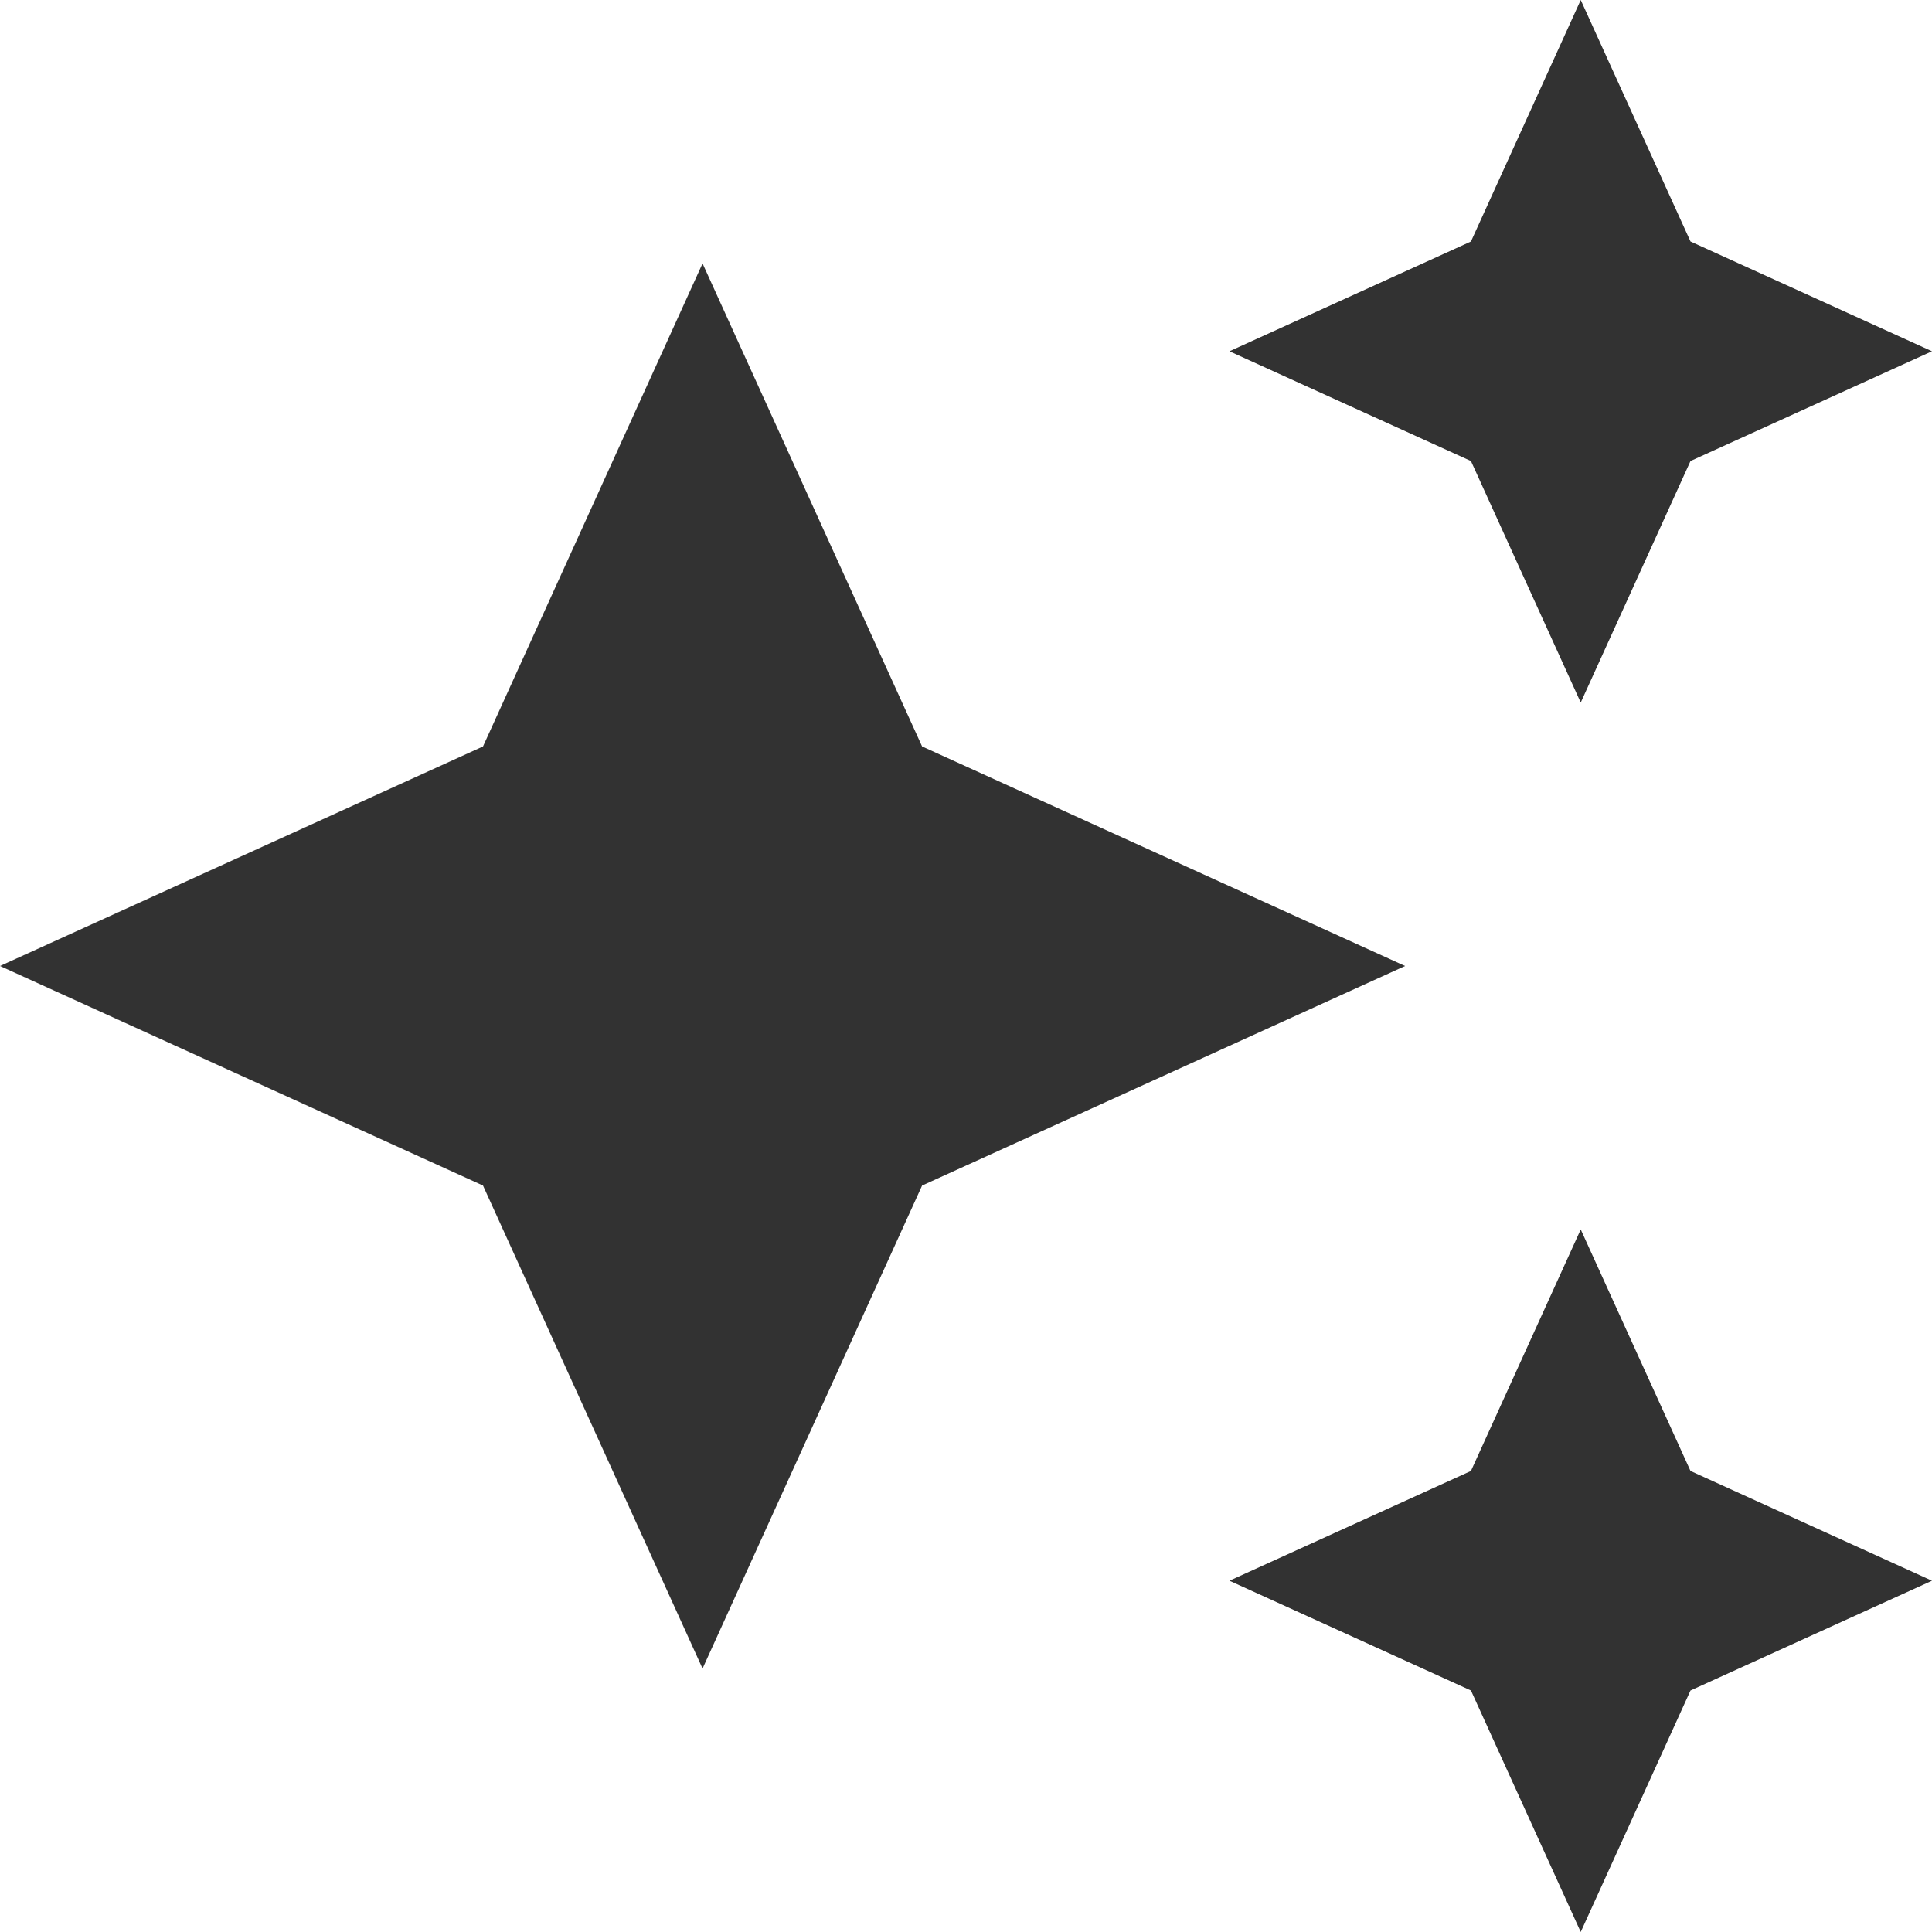 <svg xmlns="http://www.w3.org/2000/svg" width="22" height="22" viewBox="0 0 22 22">
  <path id="auto_awesome" d="M18,8l1.25-2.75L22,4,19.25,2.75,18,0,16.75,2.75,14,4l2.75,1.25Zm-7.5.5L8,3,5.5,8.5,0,11l5.5,2.5L8,19l2.5-5.5L16,11ZM18,14l-1.25,2.75L14,18l2.75,1.25L18,22l1.25-2.75L22,18l-2.75-1.25Z" fill="#323232"/>
</svg>

